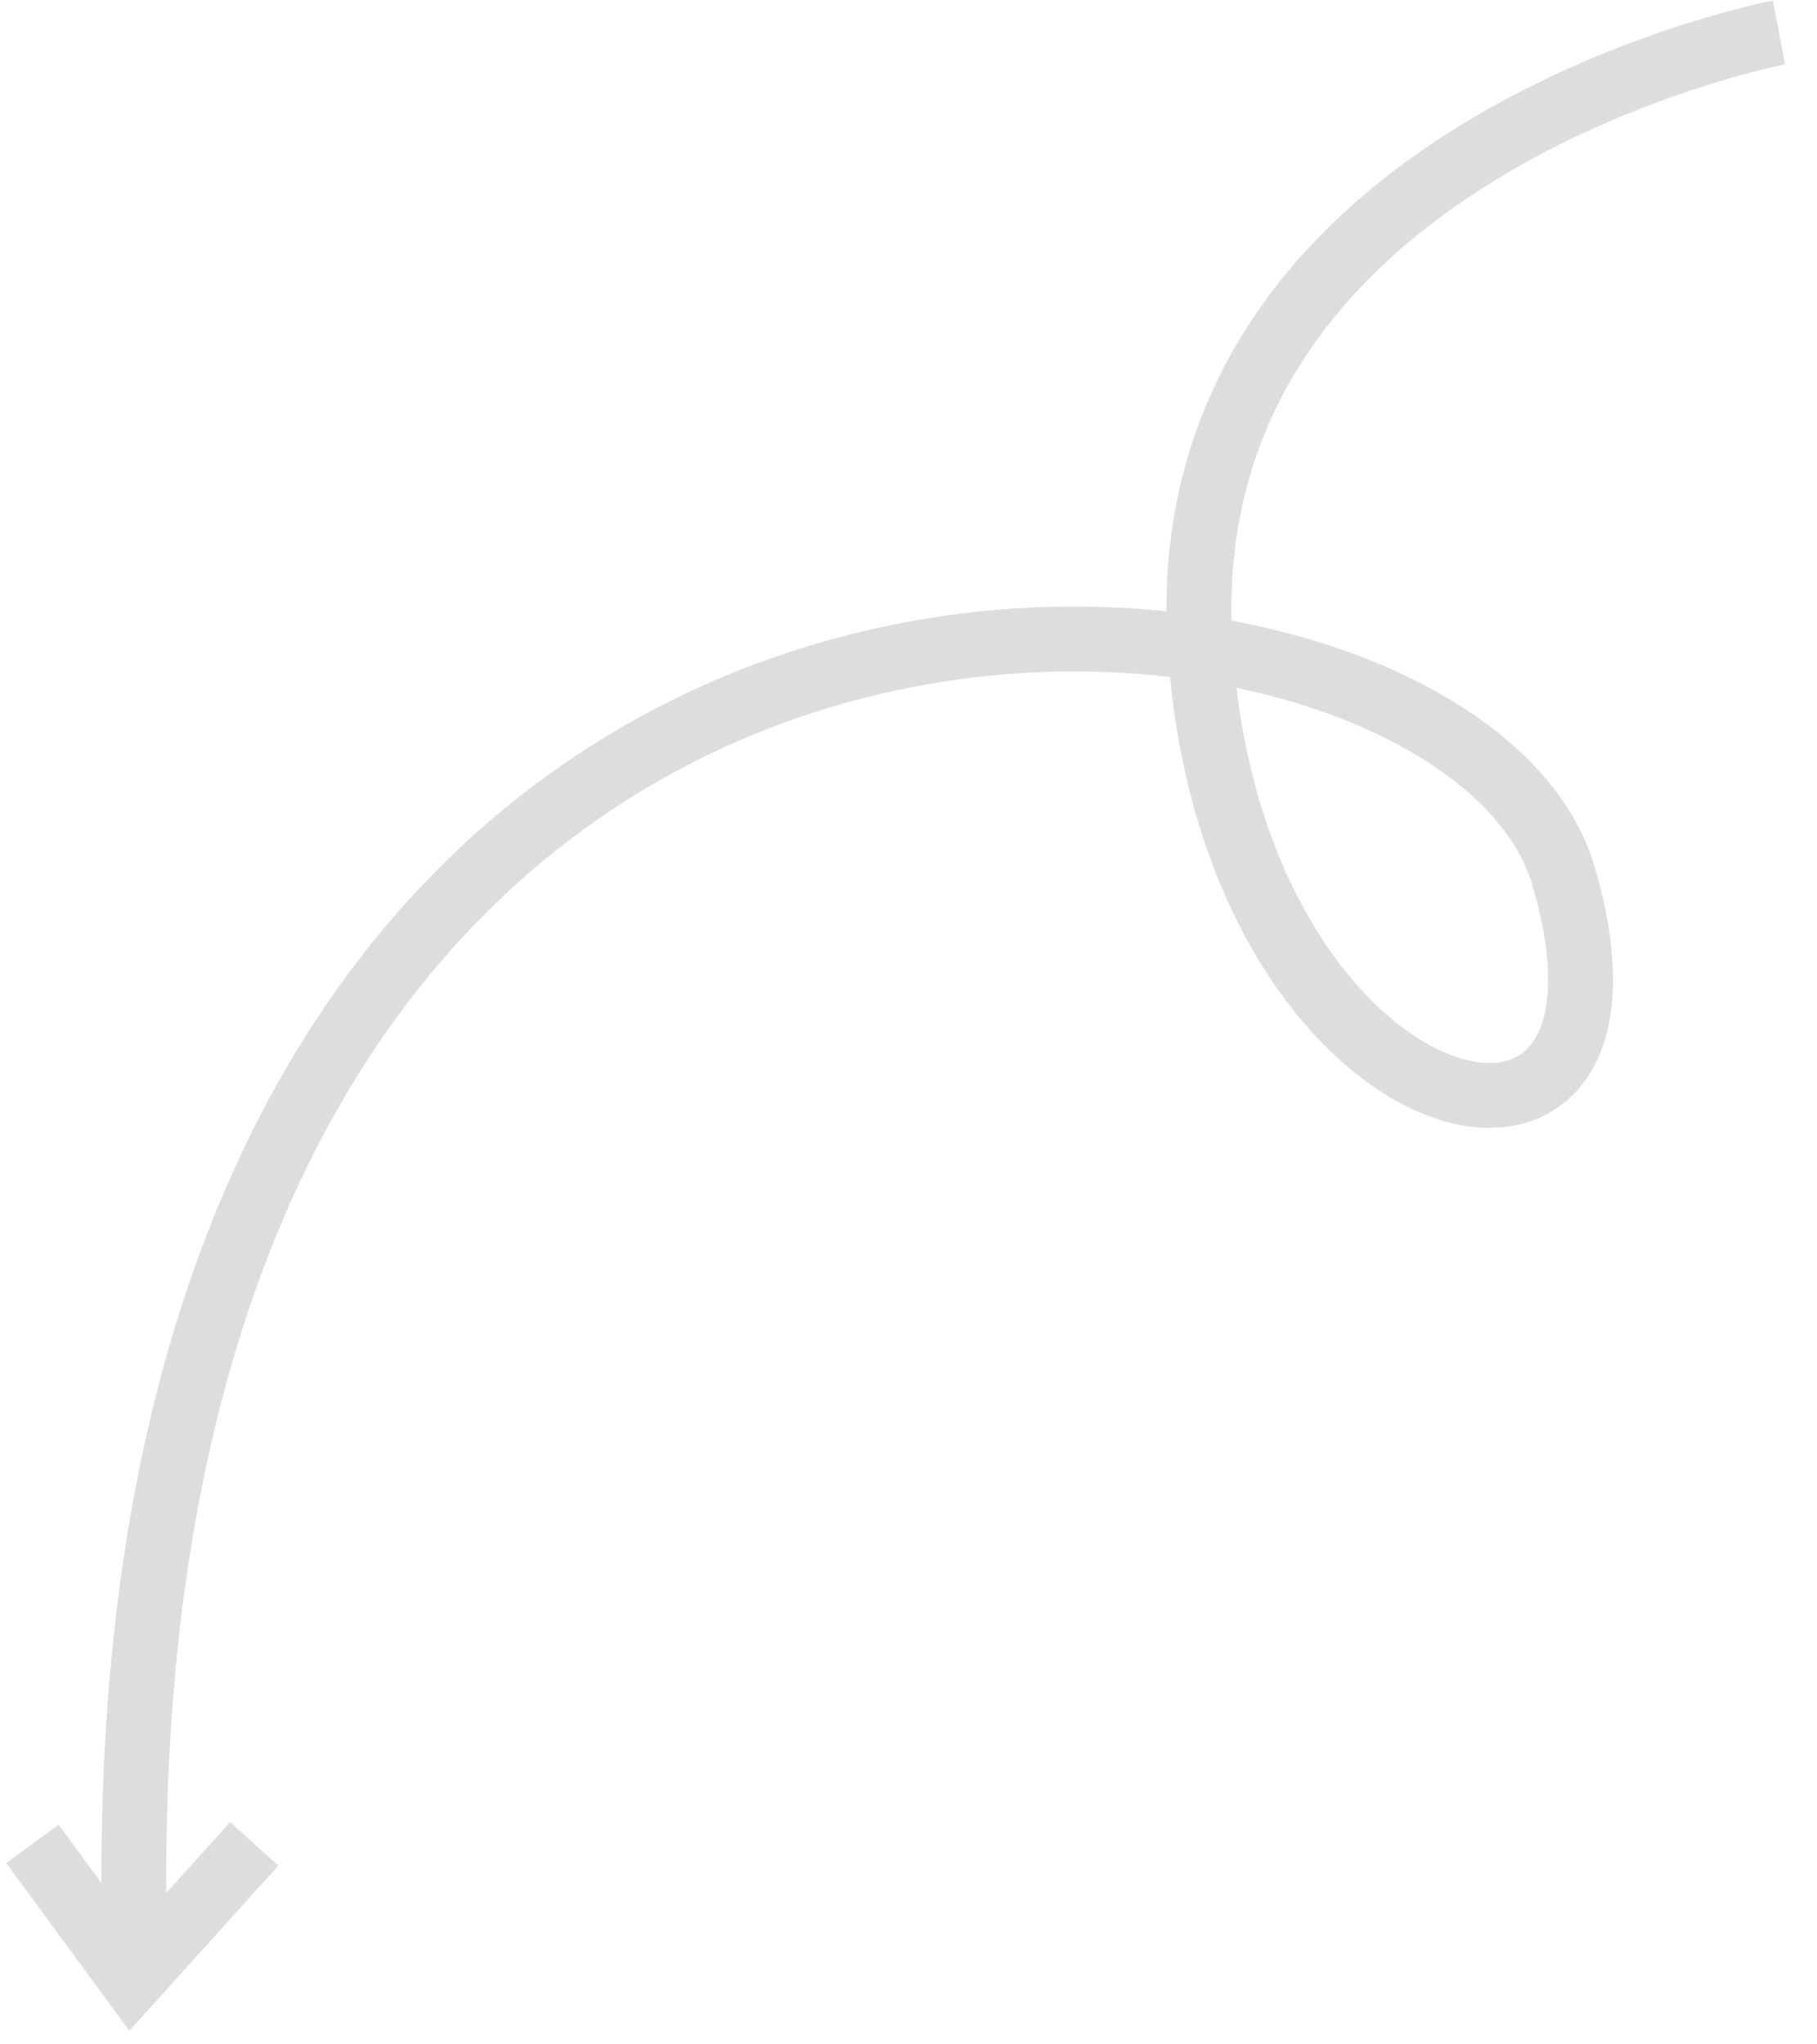 <svg width="56" height="63" viewBox="0 0 56 63" fill="none" xmlns="http://www.w3.org/2000/svg">
<path d="M4.18 60.823C2.387 11.669 44.771 15.566 48.172 26.949C51.572 38.332 37.903 35.093 36.983 19.838C36.063 4.584 54.827 1 54.827 1M1 56.822L4.066 61L7.836 56.822" stroke="#DDDDDD" stroke-width="2"/>
</svg>
